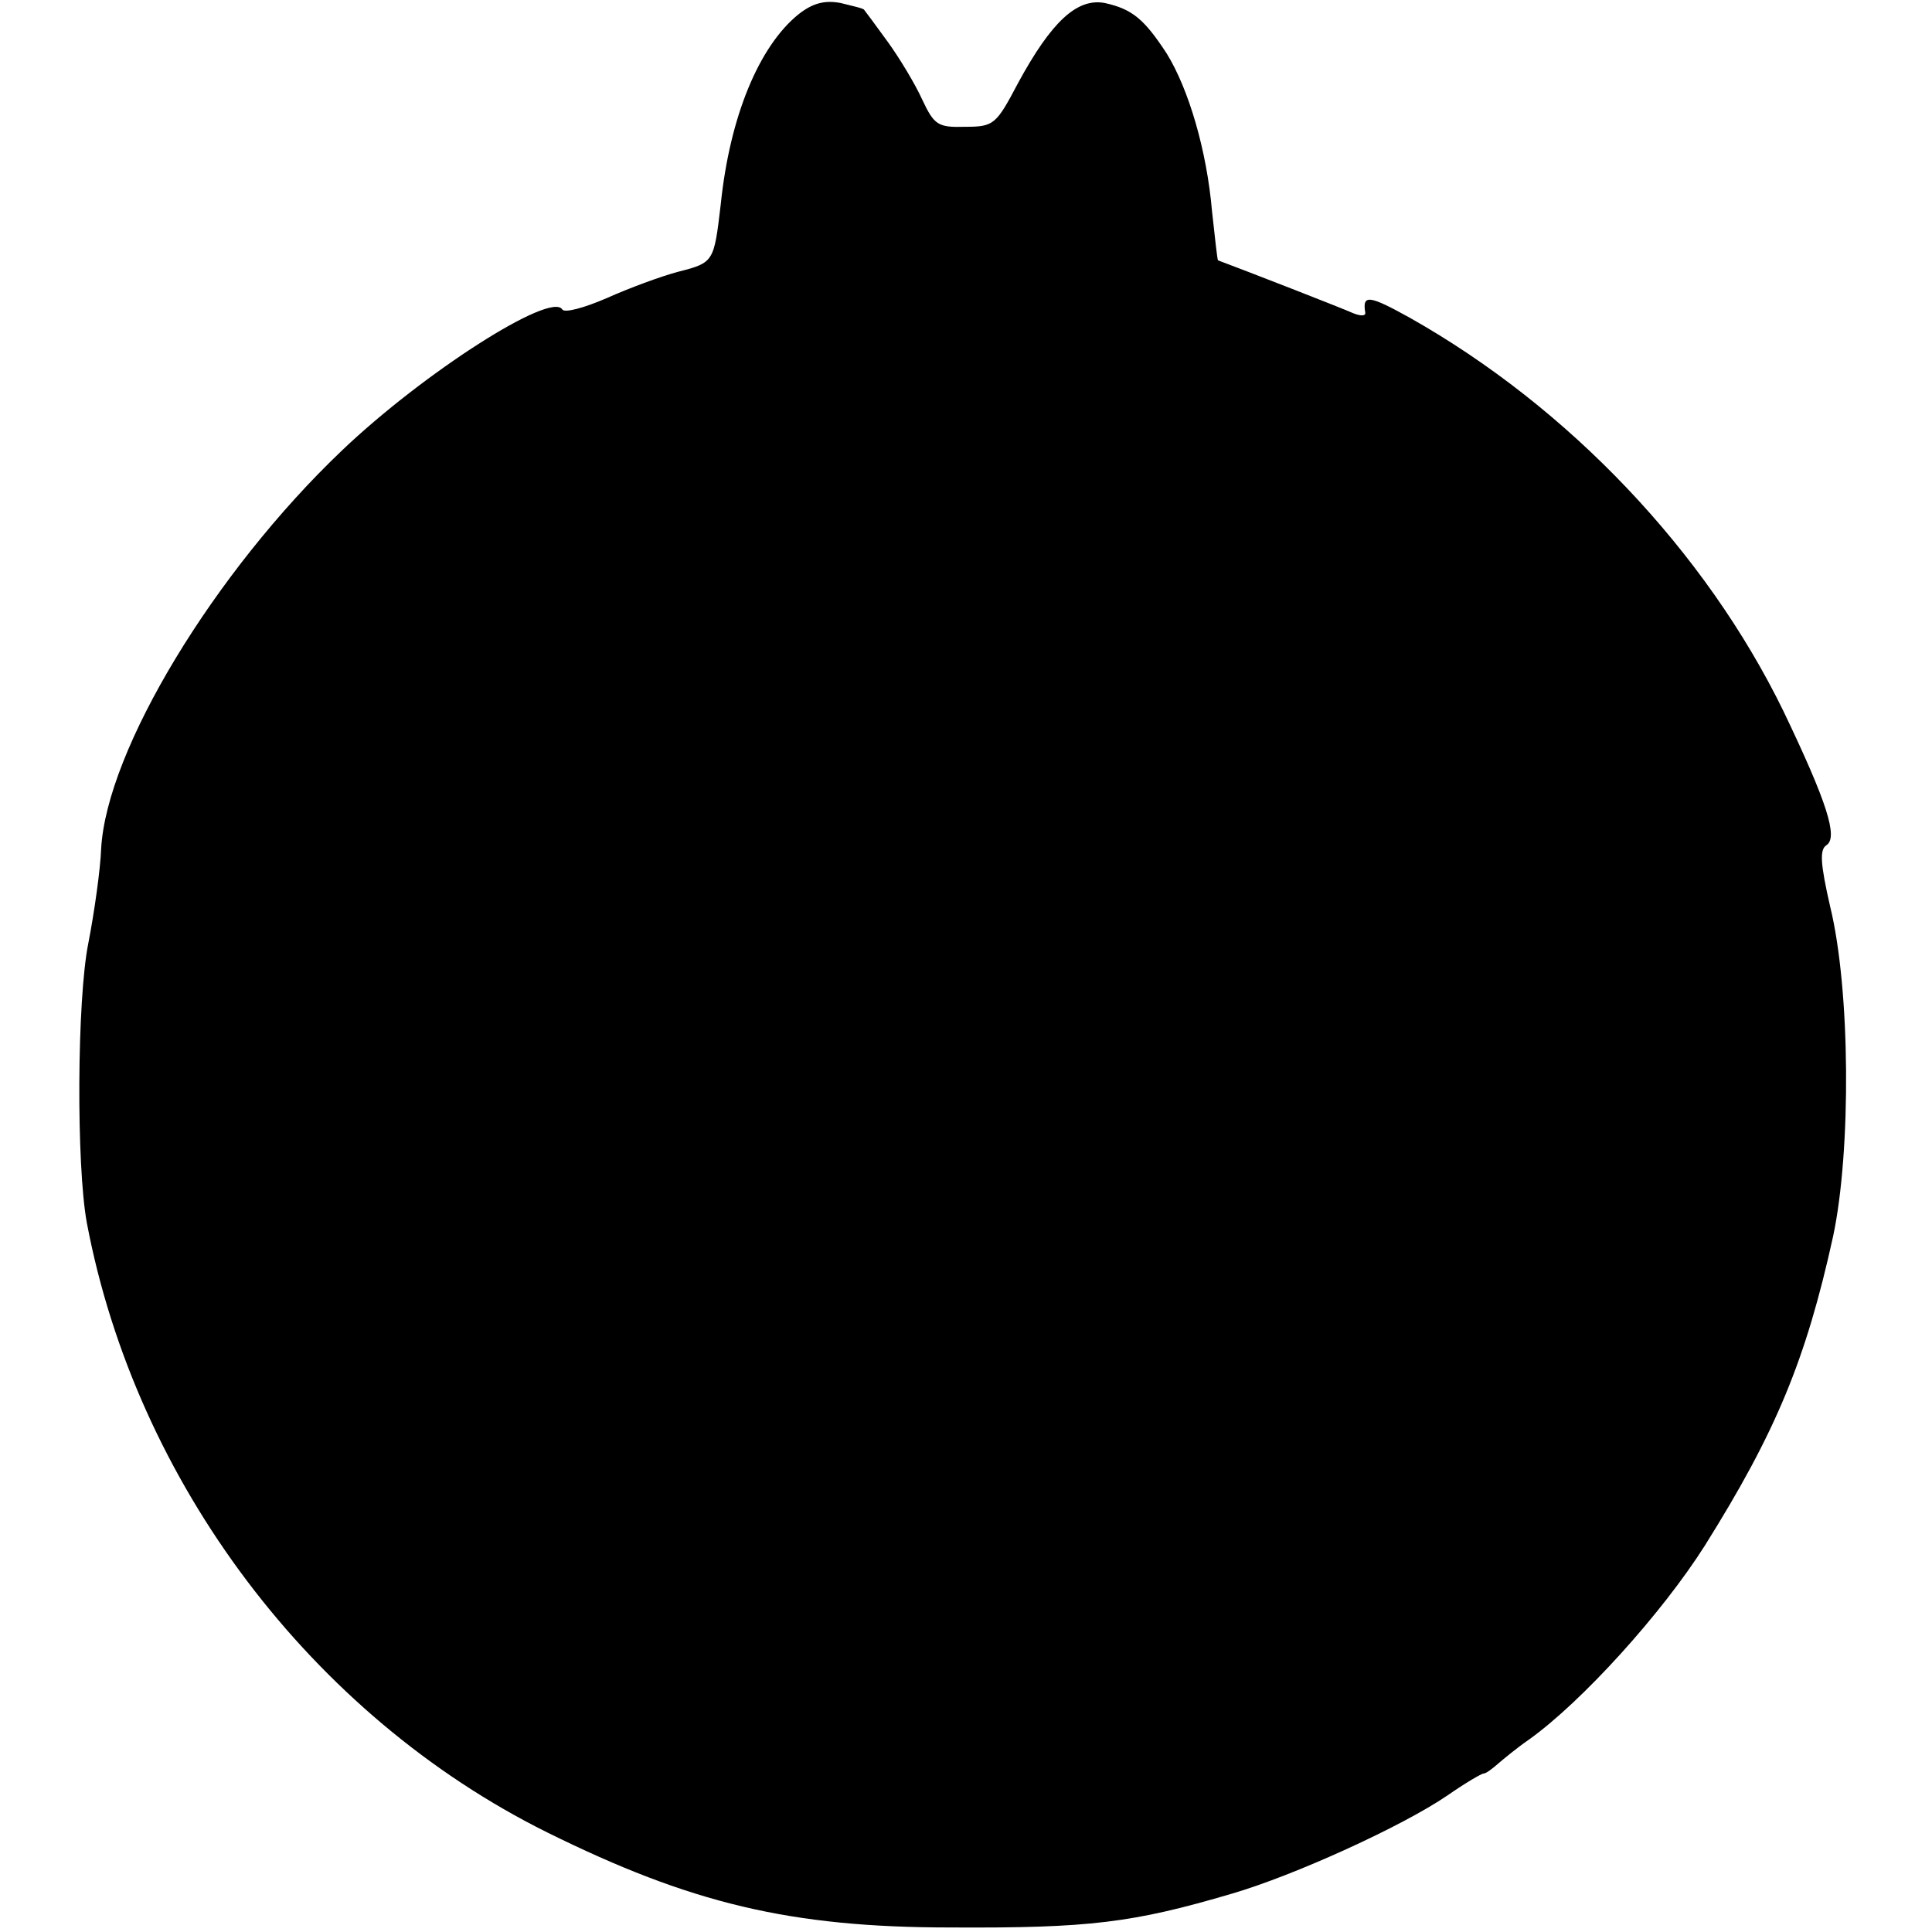 <?xml version="1.0" standalone="no"?>
<!DOCTYPE svg PUBLIC "-//W3C//DTD SVG 20010904//EN"
 "http://www.w3.org/TR/2001/REC-SVG-20010904/DTD/svg10.dtd">
<svg version="1.0" xmlns="http://www.w3.org/2000/svg"
 width="256pt" height="256pt" viewBox="0 0 256 256"
 preserveAspectRatio="xMidYMid meet">
<g transform="translate(0,256) scale(0.1,-0.1)"
fill="#000000" stroke="none">
<path d="M1058 2541 c-52 -42 -91 -135 -103 -252 -9 -76 -9 -77 -56 -89 -23
-6 -66 -22 -95 -35 -30 -13 -56 -20 -59 -15 -15 24 -184 -84 -292 -187 -169
-161 -312 -397 -319 -528 -1 -27 -9 -84 -17 -125 -15 -75 -16 -293 -2 -370 65
-344 298 -653 610 -808 190 -94 322 -126 535 -126 183 -1 241 6 373 45 82 24
225 89 285 130 23 16 45 29 48 29 3 0 11 6 19 13 7 6 25 21 41 32 70 50 176
167 233 257 94 150 134 246 170 410 24 113 23 327 -4 437 -13 57 -14 75 -5 81
16 10 1 57 -57 178 -103 211 -284 402 -495 521 -54 30 -63 31 -59 7 1 -5 -6
-5 -16 -1 -13 6 -144 57 -179 70 -1 0 -4 29 -8 65 -7 81 -31 162 -60 209 -30
46 -46 59 -82 67 -37 7 -71 -25 -115 -106 -29 -55 -32 -58 -70 -58 -36 -1 -41
2 -57 36 -9 20 -30 55 -46 77 -16 22 -30 41 -31 42 -1 2 -15 5 -31 9 -21 4
-37 0 -56 -15z"/>
</g>
</svg>

